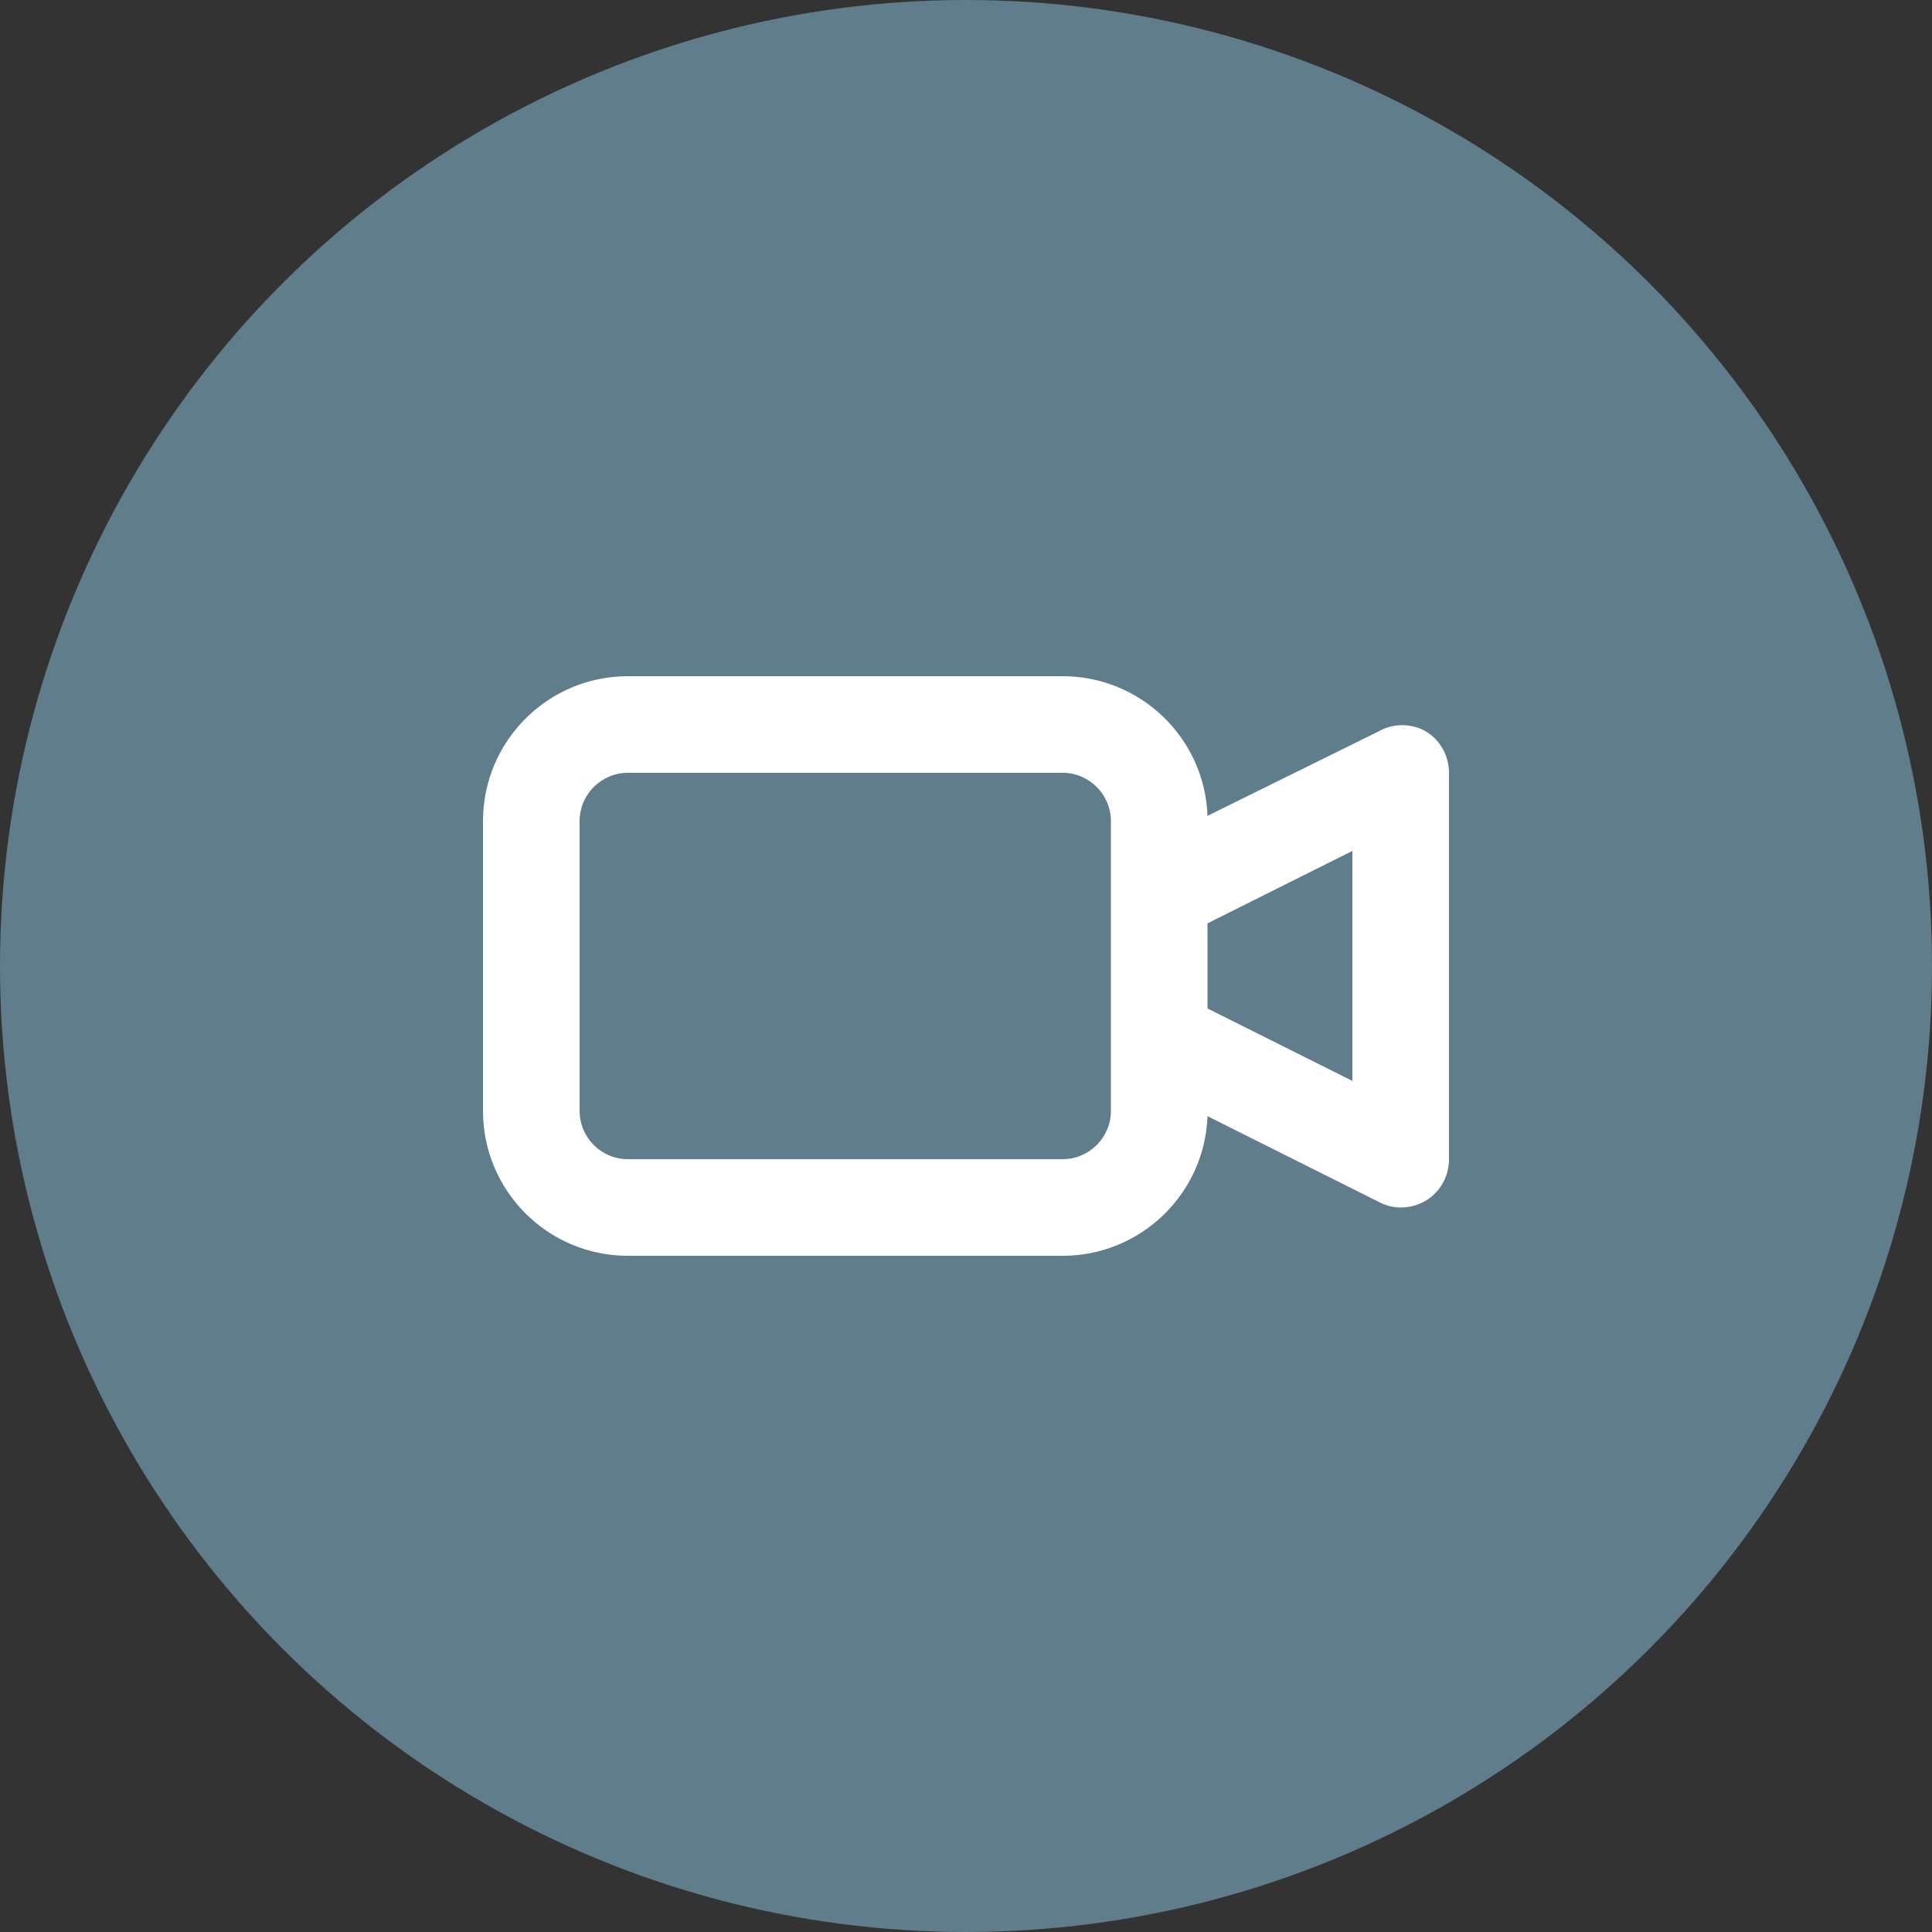 <?xml version="1.0" standalone="no"?>
<svg xmlns:xlink="http://www.w3.org/1999/xlink" xmlns="http://www.w3.org/2000/svg" width="128" height="128" viewBox="0 0 1024 1024">
   <rect x="0" y="0" width="1024" height="1024" fill="#333333" stroke="none"/>
   <circle cx="512" cy="512" r="512" style="fill:#607d8b"/>
   <path d="M756 387.8c-7.9-4.6-17.7-4.6-25.6 0L640 432.4c-1.5-41.3-35.5-74-76.8-74H332.8c-42.4 0-76.8 34.4-76.8 76.8v153.6c0 42.4 34.4 76.8 76.8 76.8h230.4c41.3 0 75.3-32.7 76.8-74l91.1 45.6c3.5 1.8 7.3 2.8 11.3 2.8 4.8 0 9.5-1.3 13.6-3.8 7.5-4.7 12-12.9 12-21.8V409.6c0-8.8-4.5-17.1-12-21.8zm-167.2 201c0 14.1-11.5 25.6-25.6 25.6H332.8c-14.1 0-25.6-11.5-25.6-25.6V435.2c0-14.1 11.5-25.6 25.6-25.6h230.4c14.1 0 25.6 11.5 25.6 25.6v153.6zm128-15.9L640 534.5v-45.1l76.8-38.4v121.9z" style="fill:#fff"/>
</svg>